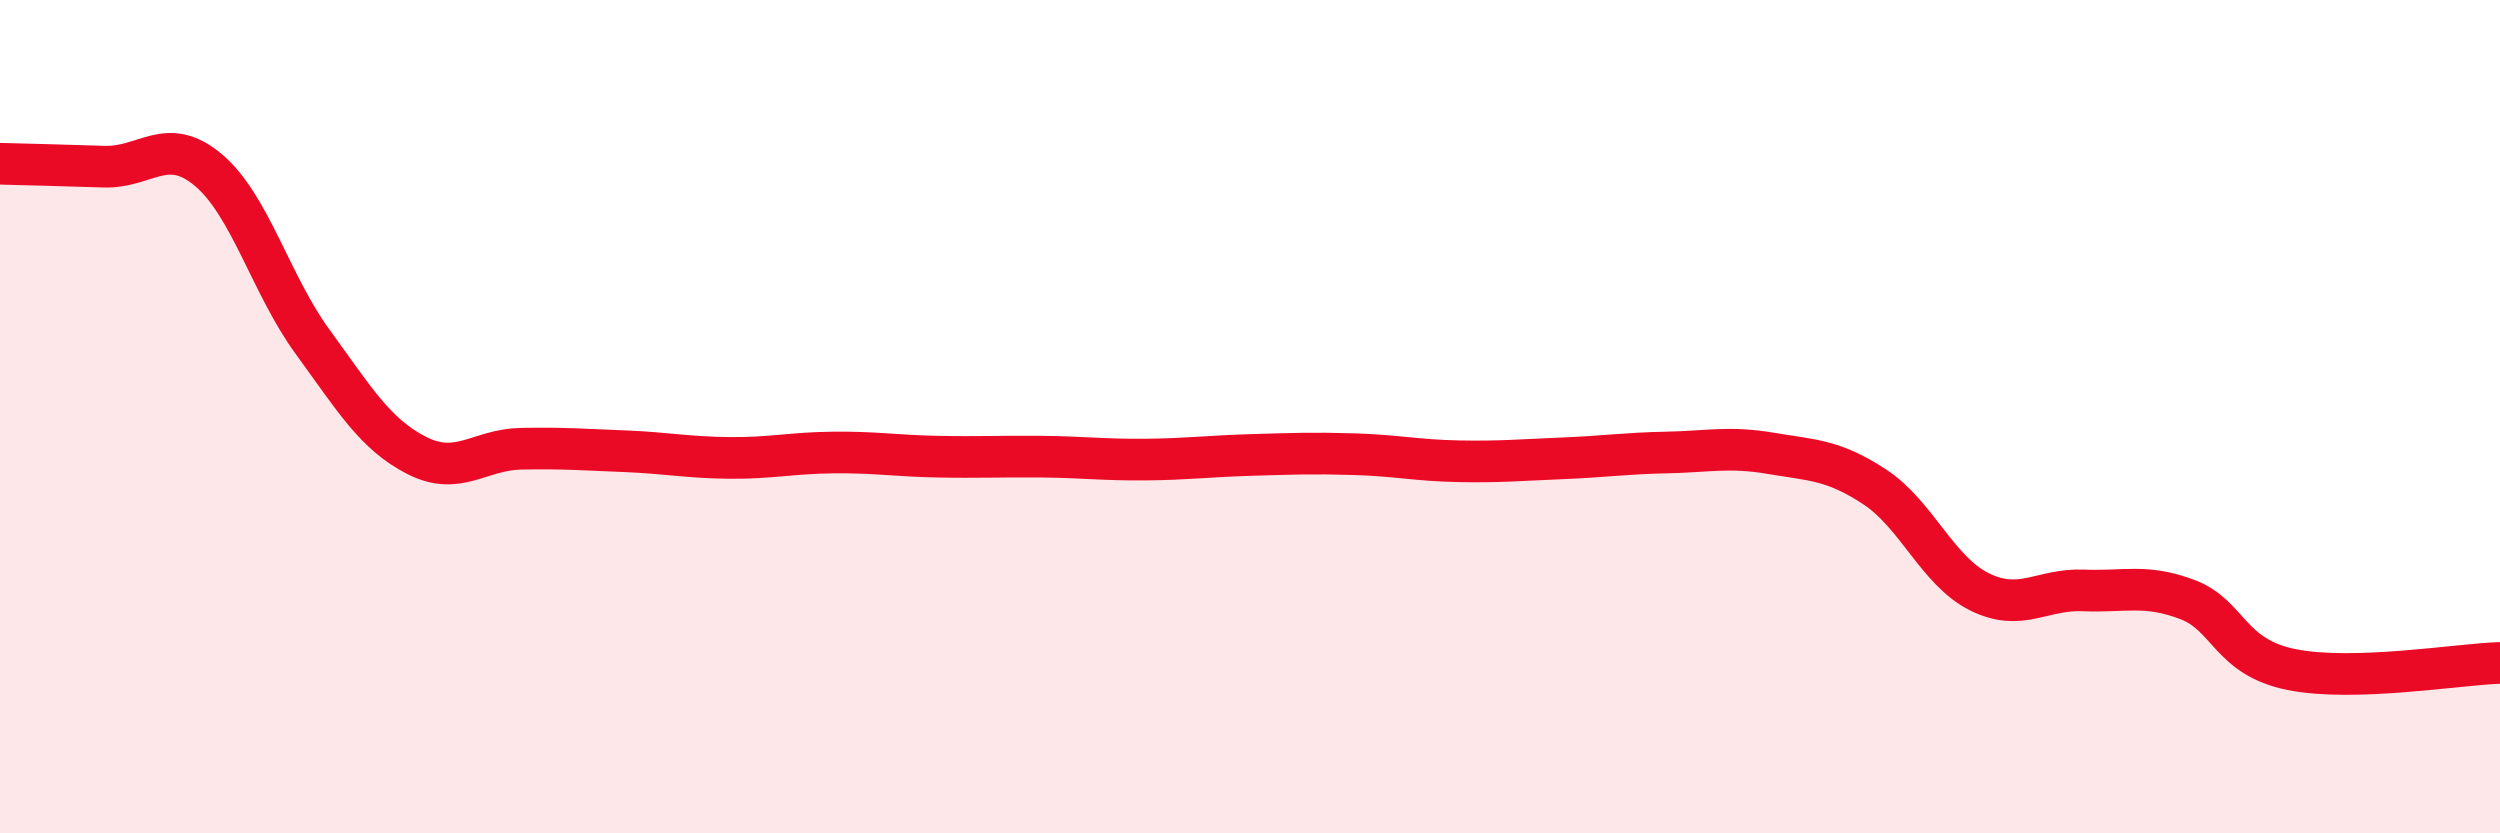 
    <svg width="60" height="20" viewBox="0 0 60 20" xmlns="http://www.w3.org/2000/svg">
      <path
        d="M 0,3.93 C 0.5,3.94 1.5,3.97 2.5,4 C 3.5,4.03 4,3.24 5,4.08 C 6,4.92 6.5,6.83 7.5,8.2 C 8.5,9.57 9,10.42 10,10.93 C 11,11.44 11.5,10.79 12.5,10.77 C 13.5,10.75 14,10.79 15,10.83 C 16,10.87 16.5,10.98 17.5,10.99 C 18.5,11 19,10.87 20,10.86 C 21,10.85 21.5,10.94 22.5,10.96 C 23.5,10.98 24,10.95 25,10.96 C 26,10.97 26.5,11.04 27.5,11.03 C 28.5,11.02 29,10.95 30,10.92 C 31,10.89 31.5,10.87 32.5,10.9 C 33.5,10.93 34,11.05 35,11.07 C 36,11.09 36.5,11.04 37.5,11 C 38.5,10.96 39,10.88 40,10.86 C 41,10.84 41.5,10.71 42.5,10.88 C 43.5,11.05 44,11.03 45,11.69 C 46,12.35 46.5,13.7 47.5,14.2 C 48.5,14.7 49,14.13 50,14.17 C 51,14.21 51.5,14.01 52.5,14.39 C 53.5,14.77 53.5,15.77 55,16.07 C 56.5,16.37 59,15.94 60,15.91L60 20L0 20Z"
        fill="#EB0A25"
        opacity="0.1"
        stroke-linecap="round"
        stroke-linejoin="round"
      />
      <path
        d="M 0,3.93 C 0.5,3.94 1.5,3.97 2.5,4 C 3.5,4.03 4,3.24 5,4.08 C 6,4.92 6.5,6.83 7.5,8.2 C 8.5,9.57 9,10.42 10,10.93 C 11,11.44 11.5,10.79 12.5,10.77 C 13.5,10.75 14,10.79 15,10.83 C 16,10.87 16.5,10.98 17.5,10.99 C 18.5,11 19,10.87 20,10.86 C 21,10.85 21.5,10.94 22.5,10.96 C 23.5,10.98 24,10.95 25,10.96 C 26,10.97 26.5,11.04 27.5,11.03 C 28.5,11.02 29,10.95 30,10.92 C 31,10.89 31.5,10.87 32.5,10.9 C 33.5,10.93 34,11.05 35,11.07 C 36,11.09 36.5,11.04 37.5,11 C 38.5,10.96 39,10.88 40,10.86 C 41,10.84 41.5,10.71 42.5,10.88 C 43.5,11.05 44,11.03 45,11.69 C 46,12.35 46.5,13.7 47.5,14.2 C 48.5,14.7 49,14.13 50,14.17 C 51,14.21 51.5,14.01 52.5,14.39 C 53.5,14.77 53.5,15.77 55,16.07 C 56.5,16.37 59,15.94 60,15.91"
        stroke="#EB0A25"
        stroke-width="1"
        fill="none"
        stroke-linecap="round"
        stroke-linejoin="round"
      />
    </svg>
  